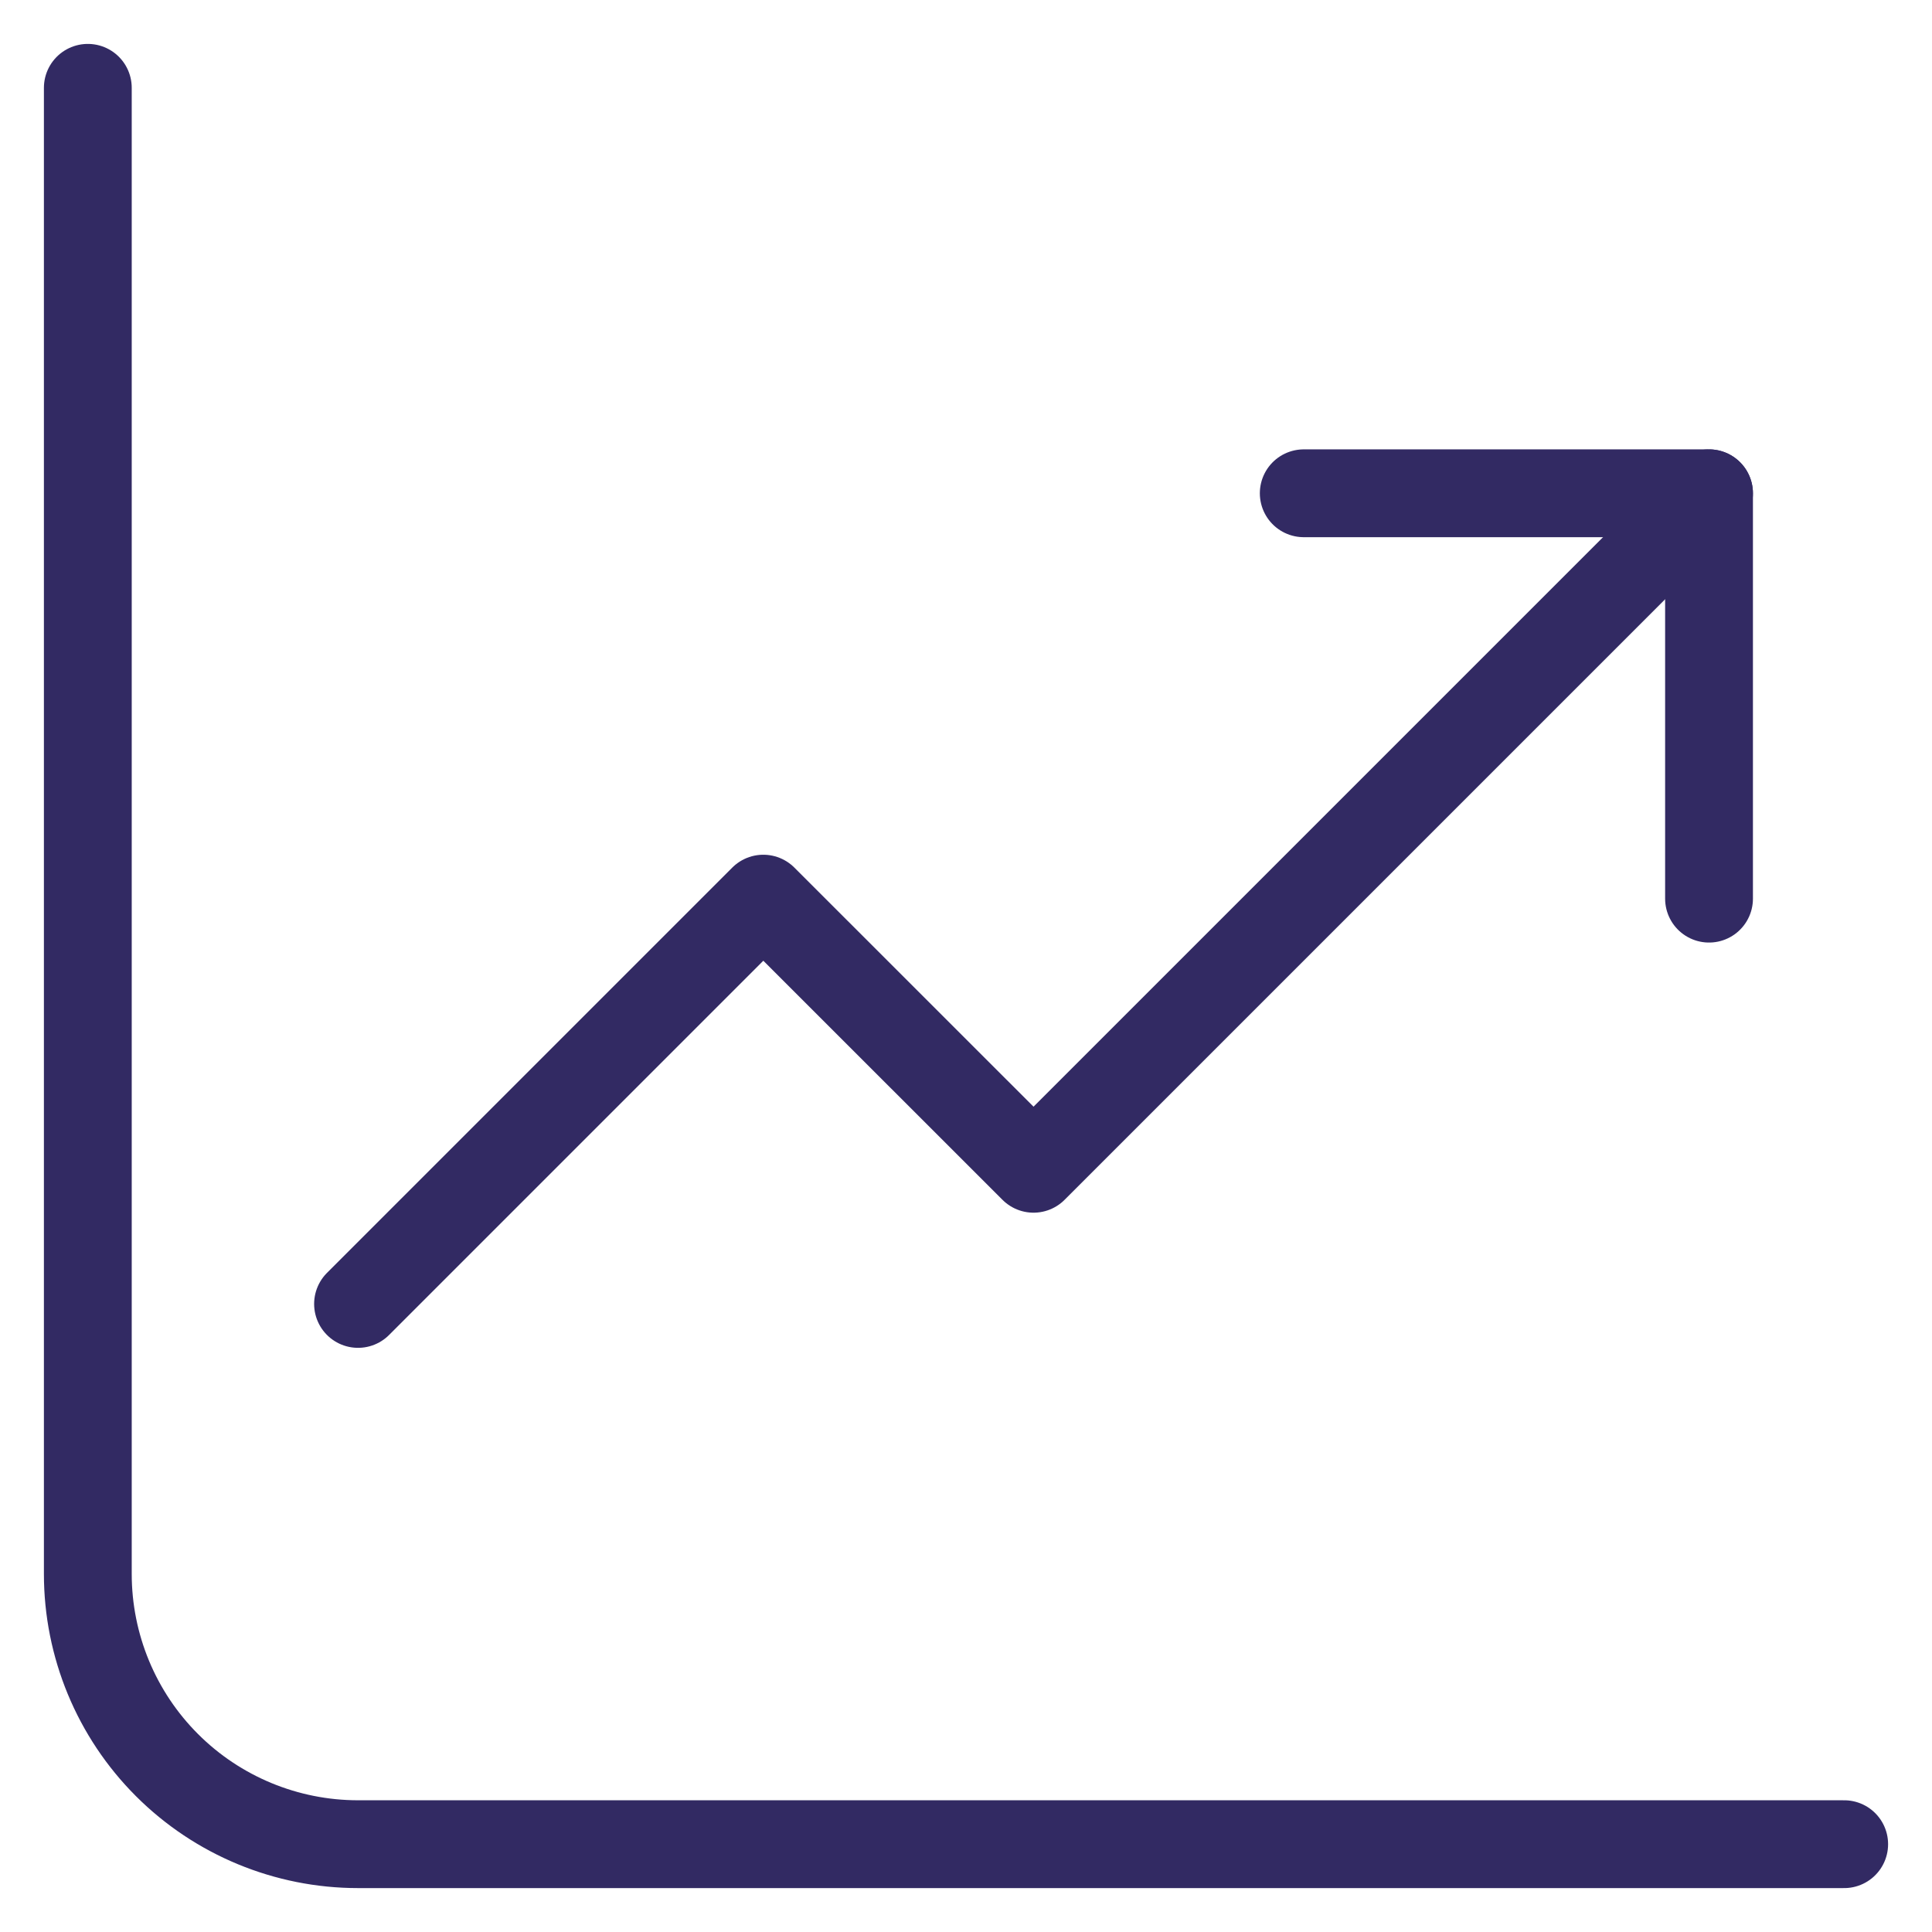 <?xml version="1.0" encoding="UTF-8"?>
<svg xmlns="http://www.w3.org/2000/svg" width="22" height="22" viewBox="0 0 22 22" fill="none">
  <path d="M1 1V17.923C1 18.739 1.324 19.522 1.901 20.099C2.478 20.676 3.261 21 4.077 21H21" stroke="#322A63" stroke-linecap="round" stroke-linejoin="round"></path>
  <path d="M4.077 14.848L8.692 10.233L11.769 13.309L19.461 5.617" stroke="#322A63" stroke-linecap="round" stroke-linejoin="round"></path>
  <path d="M19.461 10.233V5.617H14.846" stroke="#322A63" stroke-linecap="round" stroke-linejoin="round"></path>
</svg>
